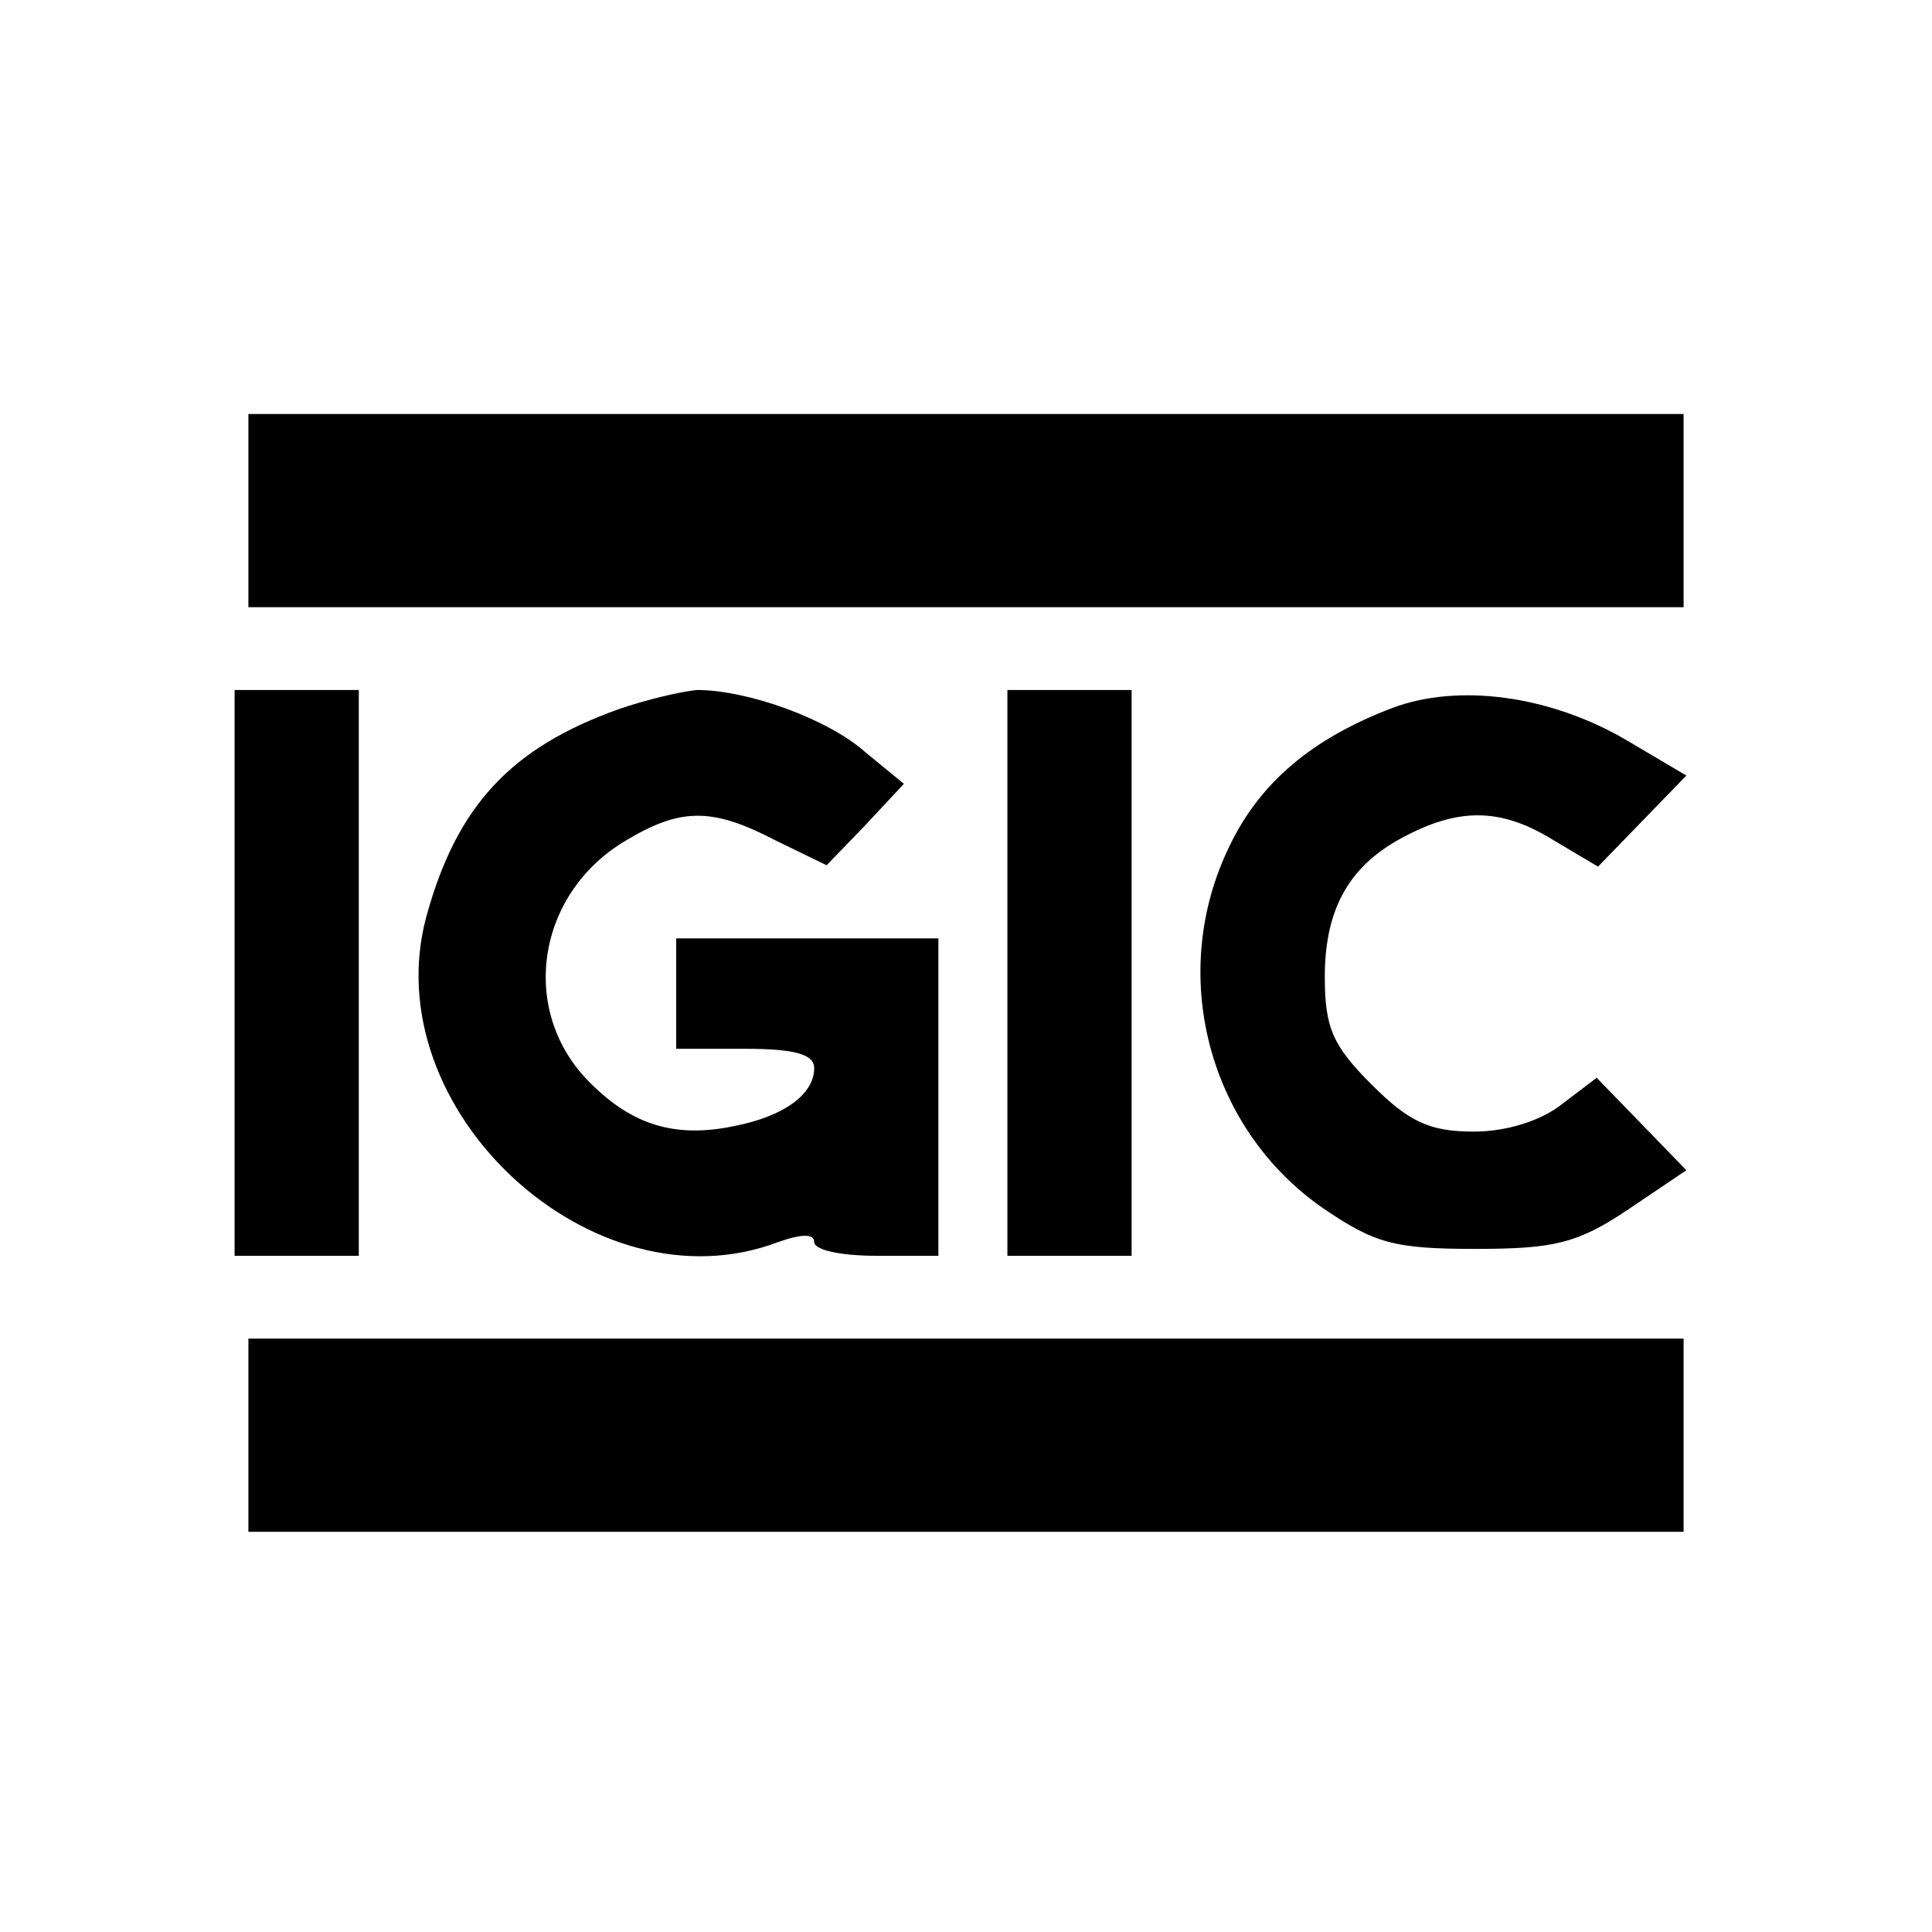<?xml version="1.0" standalone="no"?>
<!DOCTYPE svg PUBLIC "-//W3C//DTD SVG 20010904//EN"
 "http://www.w3.org/TR/2001/REC-SVG-20010904/DTD/svg10.dtd">
<svg version="1.0" xmlns="http://www.w3.org/2000/svg"
 width="140pt" height="140pt" viewBox="0 0 140 140"
 preserveAspectRatio="xMidYMid meet">

<g transform="translate(0,140) scale(0.1,-0.1)"
fill="#000000" stroke="none">
<path d="M180 1030 l0 -70 520 0 520 0 0 70 0 70 -520 0 -520 0 0 -70z"/>
<path d="M170 695 l0 -205 45 0 45 0 0 205 0 205 -45 0 -45 0 0 -205z"/>
<path d="M448 886 c-78 -28 -117 -70 -139 -150 -38 -140 121 -287 255 -236 17
6 26 6 26 0 0 -6 20 -10 45 -10 l45 0 0 115 0 115 -95 0 -95 0 0 -40 0 -40 50
0 c36 0 50 -4 50 -14 0 -19 -22 -35 -58 -42 -43 -9 -74 1 -104 31 -52 51 -40
136 24 175 41 25 64 25 110 1 l37 -18 28 29 28 30 -28 23 c-27 24 -85 45 -122
45 -11 -1 -37 -7 -57 -14z"/>
<path d="M730 695 l0 -205 45 0 45 0 0 205 0 205 -45 0 -45 0 0 -205z"/>
<path d="M1009 887 c-58 -22 -96 -54 -118 -100 -45 -92 -16 -204 67 -262 38
-26 52 -30 111 -30 57 0 74 4 110 28 l43 29 -32 33 -33 34 -25 -19 c-15 -12
-40 -20 -64 -20 -32 0 -47 7 -74 34 -28 28 -34 41 -34 78 0 50 18 82 60 103
39 20 69 19 106 -4 l32 -19 32 33 32 33 -44 26 c-55 32 -121 41 -169 23z"/>
<path d="M180 360 l0 -70 520 0 520 0 0 70 0 70 -520 0 -520 0 0 -70z"/>
</g>
</svg>
